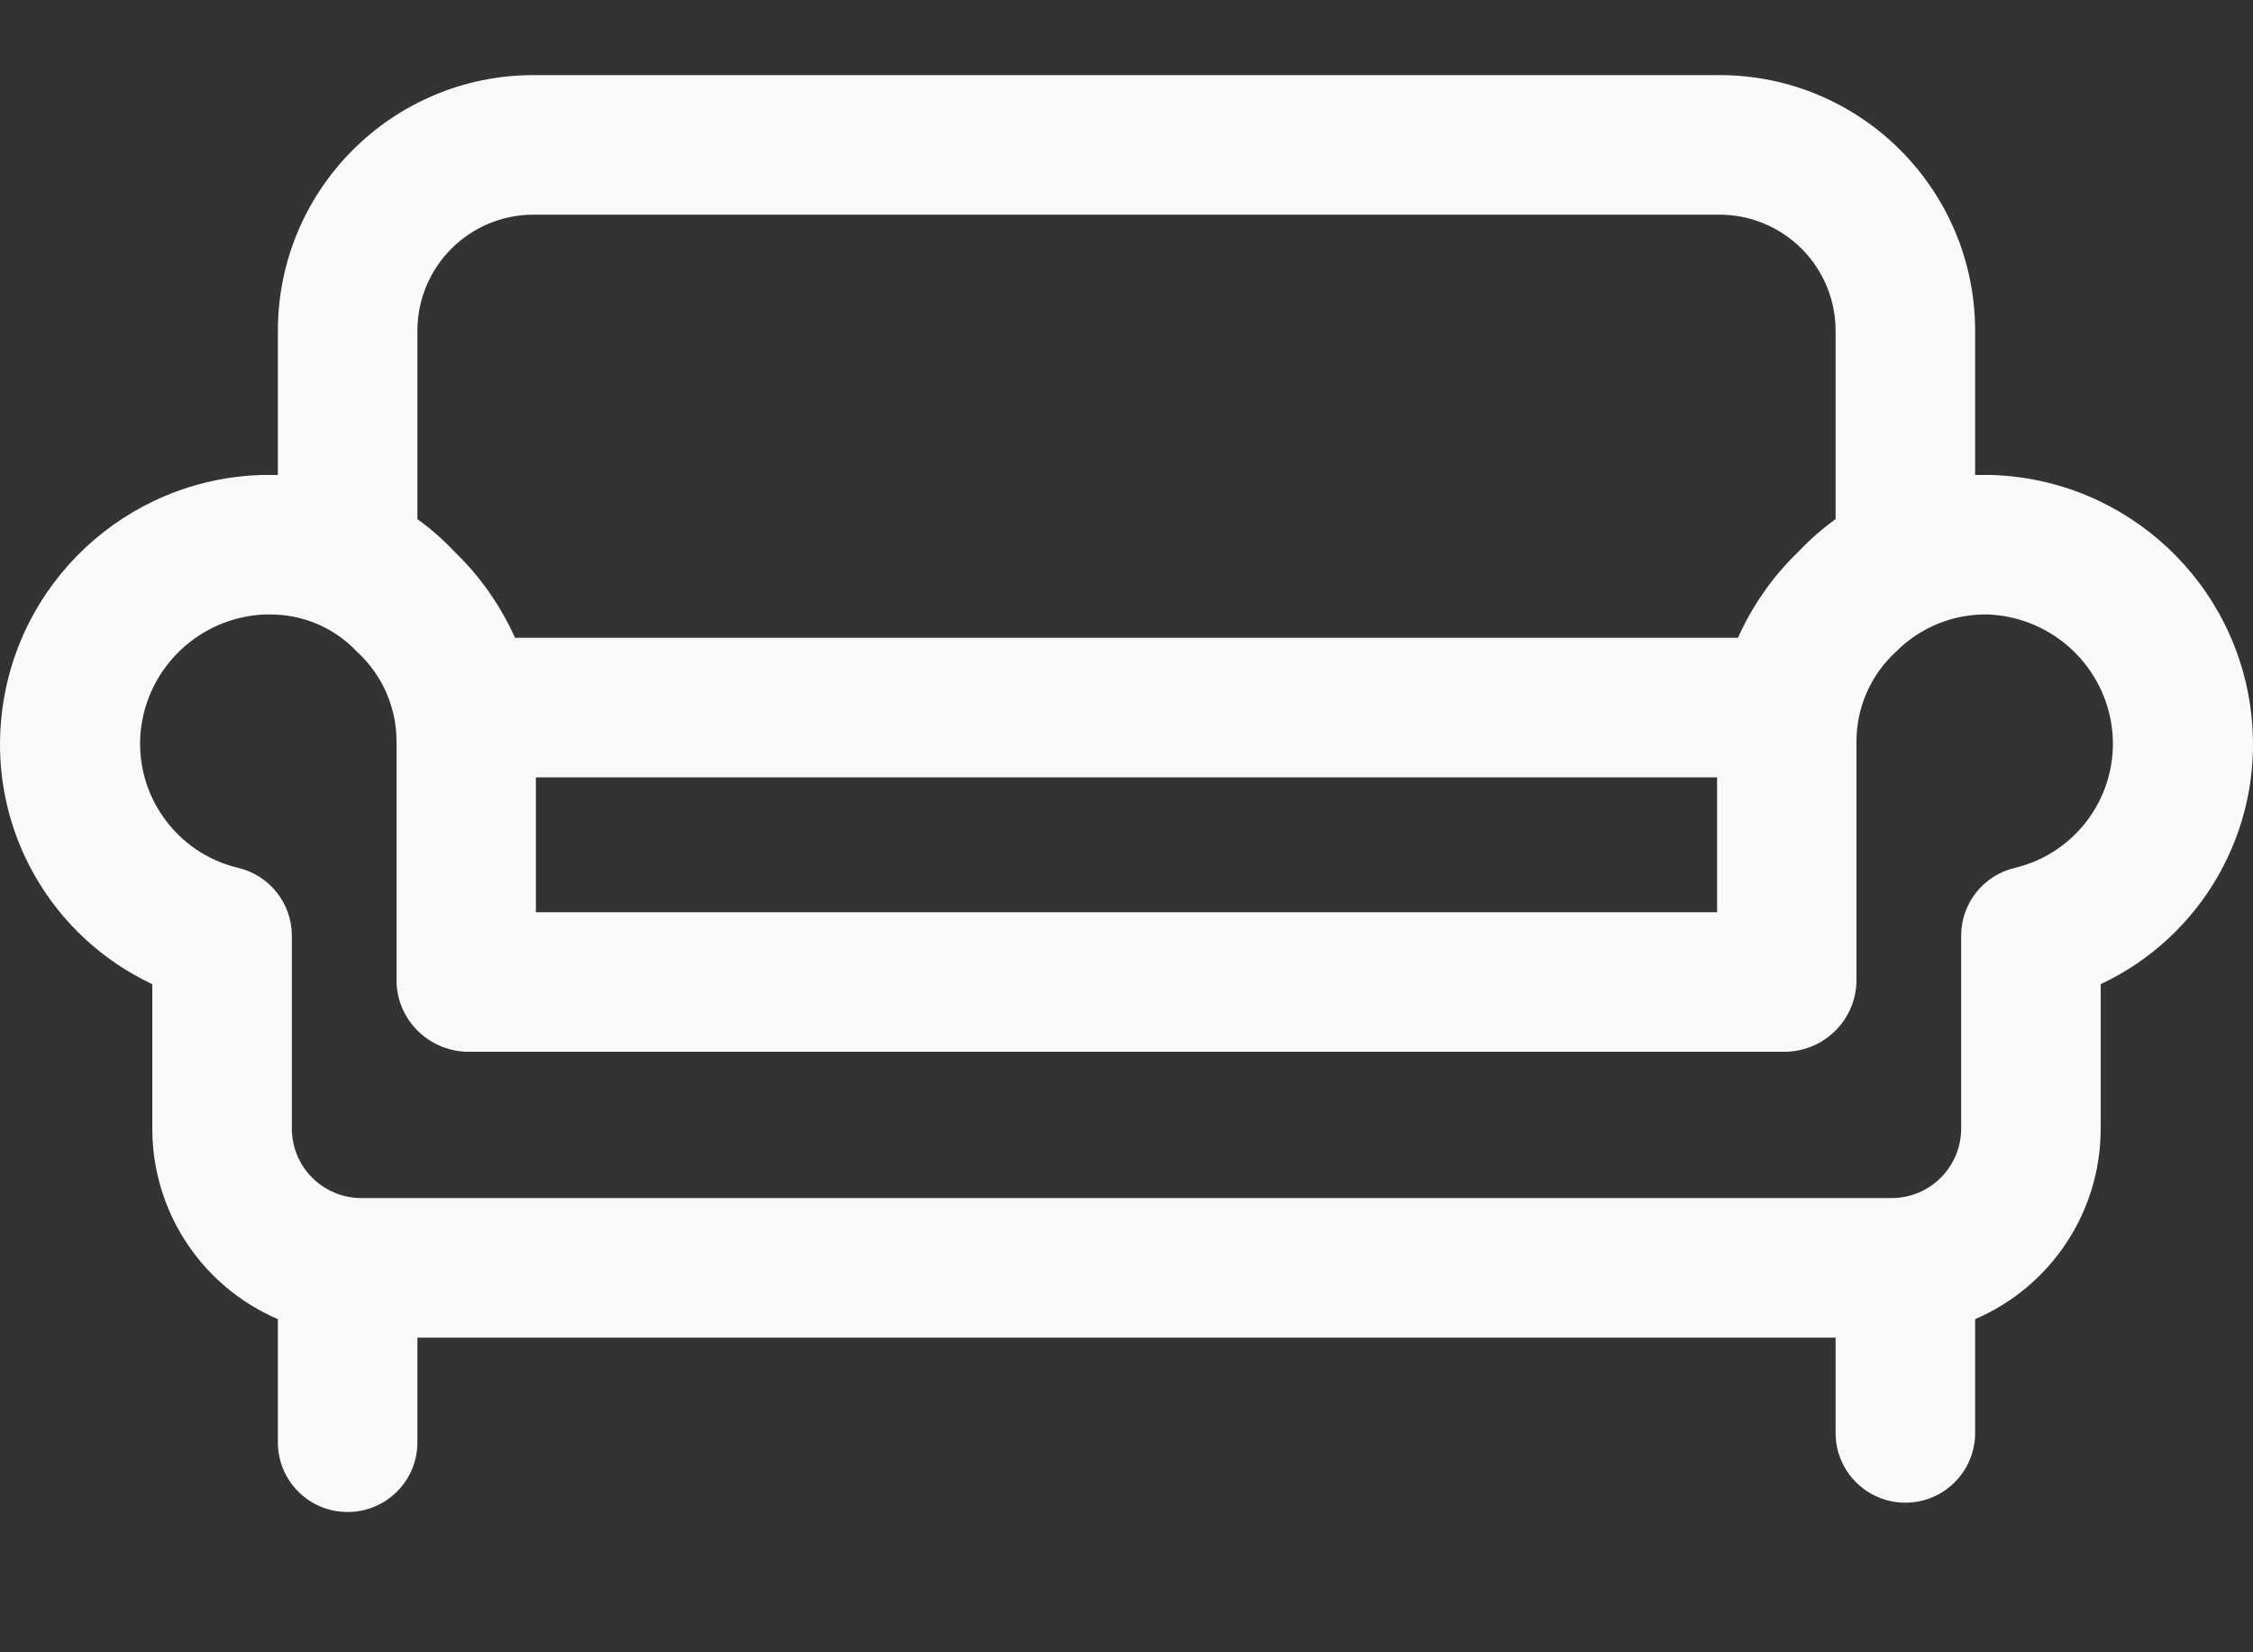 <?xml version="1.0" encoding="UTF-8"?>
<svg width="15px" height="11px" viewBox="0 0 15 11" version="1.1" xmlns="http://www.w3.org/2000/svg" xmlns:xlink="http://www.w3.org/1999/xlink">
    <rect x="0" y="0" width="15" height="11" fill="#333333" stroke="none"/>
    <!-- Generator: sketchtool 53.2 (72643) - https://sketchapp.com -->
    <title>C55FEF90-4270-4E4B-BFC9-C30E443D6331@2x</title>
    <desc>Created with sketchtool.</desc>
    <g id="Mobile" stroke="none" stroke-width="1" fill="none" fill-rule="evenodd">
        <g id="Home" transform="translate(-25, -781)" fill="#F9F9F9" fill-rule="nonzero">
            <g id="Categories" transform="translate(15, 669)">
                <g id="Call-to-Action-/-Category" transform="translate(0, 100)">
                    <g id="Icon">
                        <g id="Glyph-/-Search" transform="translate(10, 10)">
                            <path d="M13.258,5.162 L13.15,5.162 L13.15,4.203 C13.15,3.262 12.388,2.5 11.447,2.5 L3.553,2.5 C2.612,2.5 1.85,3.262 1.85,4.203 L1.85,5.162 L1.742,5.162 C0.836,5.19 0.093,5.886 0.008,6.788 C-0.063,7.529 0.339,8.235 1.014,8.552 L1.014,9.512 C1.013,10.064 1.342,10.564 1.85,10.782 L1.85,11.602 L1.85,11.602 C1.85,11.859 2.058,12.066 2.314,12.066 C2.571,12.066 2.779,11.859 2.779,11.602 L2.779,10.905 L12.221,10.905 L12.221,11.54 C12.221,11.796 12.429,12.004 12.686,12.004 C12.942,12.004 13.15,11.796 13.15,11.54 L13.15,10.782 C13.658,10.564 13.987,10.064 13.986,9.512 L13.986,8.552 C14.661,8.235 15.063,7.529 14.992,6.788 C14.907,5.886 14.164,5.19 13.258,5.162 L13.258,5.162 Z M2.779,4.203 C2.779,3.775 3.125,3.429 3.553,3.429 L11.447,3.429 C11.652,3.429 11.849,3.51 11.995,3.656 C12.14,3.801 12.221,3.997 12.221,4.203 L12.221,5.457 L12.221,5.456 C12.132,5.52 12.049,5.593 11.973,5.673 C11.804,5.836 11.667,6.031 11.571,6.246 L3.429,6.246 C3.332,6.031 3.196,5.836 3.026,5.673 C2.951,5.593 2.868,5.52 2.779,5.456 L2.779,4.203 Z M3.568,7.175 L11.432,7.175 L11.432,8.073 L3.568,8.073 L3.568,7.175 Z M14.064,6.865 L14.063,6.865 C14.106,7.289 13.828,7.68 13.413,7.778 C13.205,7.828 13.058,8.013 13.057,8.227 L13.057,9.512 L13.057,9.512 C13.057,9.769 12.85,9.976 12.593,9.976 L2.407,9.976 C2.15,9.976 1.943,9.769 1.943,9.512 L1.943,8.227 C1.942,8.013 1.795,7.828 1.587,7.778 C1.172,7.68 0.894,7.289 0.937,6.865 C0.982,6.44 1.33,6.112 1.757,6.091 L1.788,6.091 C2.01,6.087 2.224,6.177 2.376,6.338 C2.546,6.493 2.642,6.713 2.64,6.943 L2.64,8.537 C2.647,8.79 2.851,8.993 3.104,9.002 L11.896,9.002 C12.149,8.993 12.353,8.79 12.36,8.537 L12.36,6.943 C12.358,6.713 12.454,6.493 12.624,6.338 C12.787,6.174 13.011,6.084 13.243,6.091 C13.67,6.112 14.018,6.44 14.063,6.865 L14.064,6.865 Z" id="icon-furniture"></path>
                        </g>
                    </g>
                </g>
            </g>
        </g>
    </g>
</svg>